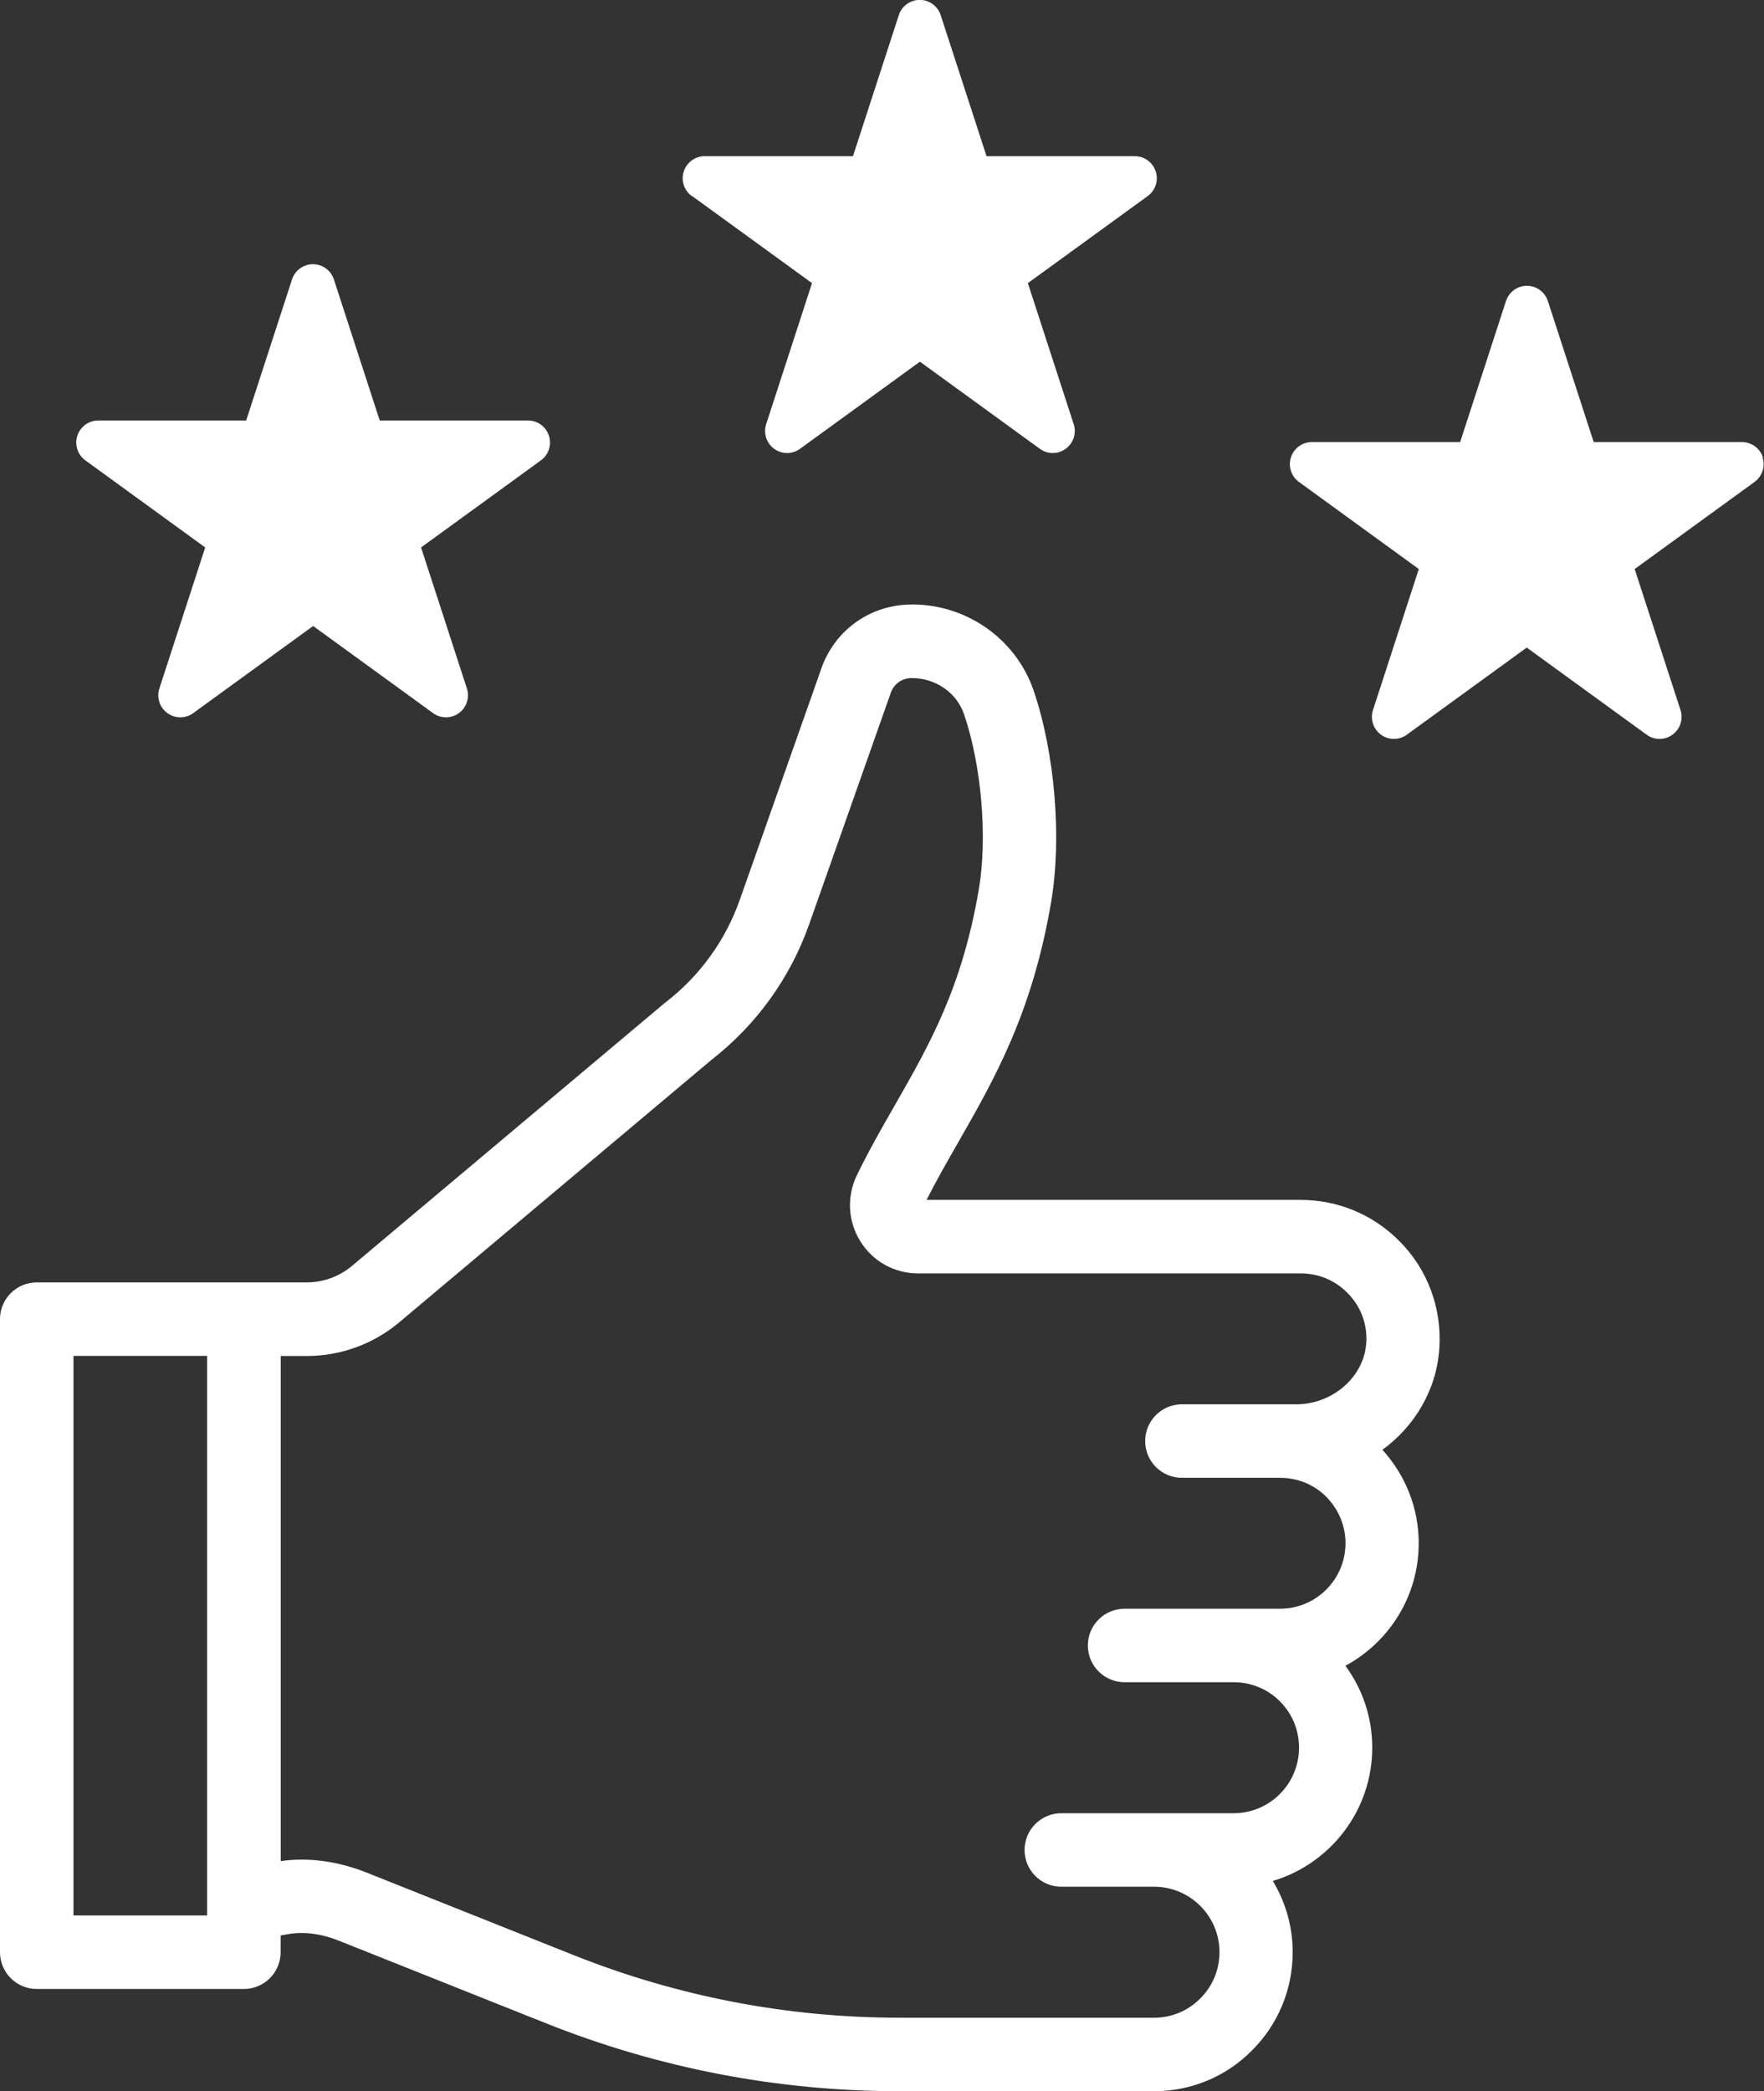 <?xml version="1.0" encoding="UTF-8"?> <svg xmlns="http://www.w3.org/2000/svg" id="Layer_1" data-name="Layer 1" viewBox="0 0 192.04 227.63"><rect x="0" y="0" width="192.04" height="227.63" fill="#333333" stroke="none"/><defs><style> .cls-1 { fill: #fff; } </style></defs><path class="cls-1" d="M75.35,21.34l13.05,9.48-4.99,15.35c-.32.99.03,2.07.87,2.68.42.31.91.46,1.41.46s.99-.15,1.41-.46l13.05-9.48,13.05,9.48c.42.31.91.46,1.41.46s.99-.15,1.41-.46c.84-.61,1.19-1.69.87-2.68l-4.99-15.35,13.05-9.48c.84-.61,1.19-1.69.87-2.68-.32-.99-1.24-1.66-2.28-1.66h-16.14l-4.99-15.35c-.32-.99-1.24-1.66-2.28-1.66s-1.96.67-2.28,1.66l-4.99,15.35h-16.14c-1.04,0-1.96.67-2.28,1.66-.32.99.03,2.07.87,2.68Z"></path><path class="cls-1" d="M9.29,50.11l13.05,9.48-4.99,15.35c-.32.99.03,2.07.87,2.68.42.31.91.46,1.41.46s.99-.15,1.41-.46l13.05-9.48,13.05,9.48c.42.31.91.46,1.41.46s.99-.15,1.41-.46c.84-.61,1.19-1.69.87-2.68l-4.99-15.35,13.05-9.48c.84-.61,1.19-1.69.87-2.68-.32-.99-1.24-1.66-2.28-1.66h-16.14l-4.99-15.35c-.32-.99-1.24-1.66-2.28-1.66s-1.96.67-2.28,1.66l-4.99,15.35H10.7c-1.04,0-1.96.67-2.28,1.66-.32.99.03,2.07.87,2.68Z"></path><path class="cls-1" d="M191.92,49.78c-.32-.99-1.24-1.66-2.28-1.66h-16.14l-4.99-15.35c-.32-.99-1.24-1.66-2.28-1.66s-1.96.67-2.28,1.66l-4.99,15.35h-16.14c-1.04,0-1.96.67-2.28,1.66s.03,2.07.87,2.68l13.05,9.48-4.99,15.35c-.32.99.03,2.07.87,2.68.42.31.91.46,1.41.46s.99-.15,1.41-.46l13.05-9.48,13.05,9.48c.42.31.91.46,1.41.46s.99-.15,1.41-.46c.84-.61,1.19-1.69.87-2.68l-4.99-15.35,13.05-9.48c.84-.61,1.19-1.69.87-2.68Z"></path><path class="cls-1" d="M141.61,130.61h-40.74c1.08-2.13,2.24-4.16,3.46-6.29,3.96-6.92,8.06-14.08,10.11-26.18,1.17-6.92.41-16.14-1.91-22.96-1.95-5.74-7.56-9.59-13.67-9.37-4.3.15-8,2.87-9.43,6.92l-8.89,25.21c-1.56,4.42-4.34,8.27-8.05,11.14-.04.03-.08.07-.13.1l-34.05,28.62c-1.37,1.15-3.12,1.79-4.91,1.79H4c-2.21,0-4,1.79-4,4v68.91c0,2.21,1.79,4,4,4h22.55c2.21,0,4-1.79,4-4v-1.82l.7-.13s.11-.02.13-.02c1.69-.3,3.61-.05,5.55.73l22.5,8.97c12.31,4.91,25.28,7.4,38.53,7.4h27.66c4.06,0,7.87-1.59,10.69-4.45,2.85-2.85,4.42-6.65,4.42-10.69,0-2.83-.8-5.48-2.16-7.75,6.25-1.86,10.82-7.66,10.82-14.51,0-3.26-1.03-6.34-2.92-8.91,4.75-2.56,7.98-7.58,7.98-13.34,0-3.78-1.4-7.35-3.95-10.17,3.5-2.55,5.87-6.48,6.19-10.97.32-4.42-1.29-8.74-4.41-11.81-2.85-2.85-6.65-4.42-10.69-4.42ZM22.55,207.17c0,.07,0,.13,0,.2v1.13h-14.55v-60.91h14.55v59.58ZM148.73,146.26c-.26,3.64-3.68,6.6-7.61,6.6h-12.45c-2.21,0-4,1.79-4,4s1.79,4,4,4h10.69c1.91,0,3.7.74,5.02,2.06,1.35,1.37,2.1,3.16,2.1,5.05,0,3.94-3.19,7.14-7.12,7.14h-16.93c-2.21,0-4,1.79-4,4s1.79,4,4,4h11.87c1.91,0,3.7.74,5.04,2.08,1.34,1.34,2.08,3.13,2.08,5.04,0,3.94-3.19,7.14-7.12,7.14h-18.76c-2.21,0-4,1.79-4,4s1.79,4,4,4h10.1c3.92,0,7.12,3.19,7.12,7.12,0,1.91-.74,3.7-2.1,5.05-1.33,1.34-3.11,2.09-5.02,2.09h-27.66c-12.24,0-24.2-2.3-35.57-6.83l-22.5-8.97c-3.15-1.25-6.38-1.68-9.35-1.25v-54.98h2.85c3.67,0,7.25-1.3,10.06-3.67l33.99-28.57c4.89-3.81,8.57-8.91,10.63-14.75l8.89-25.21c.33-.93,1.18-1.56,2.17-1.59,2.6-.06,4.99,1.53,5.81,3.96,1.9,5.58,2.56,13.41,1.6,19.04-1.82,10.7-5.39,16.94-9.17,23.54-1.38,2.4-2.8,4.89-4.1,7.56-1.13,2.33-.99,5.03.38,7.22,1.36,2.18,3.71,3.48,6.28,3.48h41.67c1.91,0,3.7.74,5.05,2.1,1.48,1.47,2.22,3.44,2.07,5.56Z"></path></svg> 